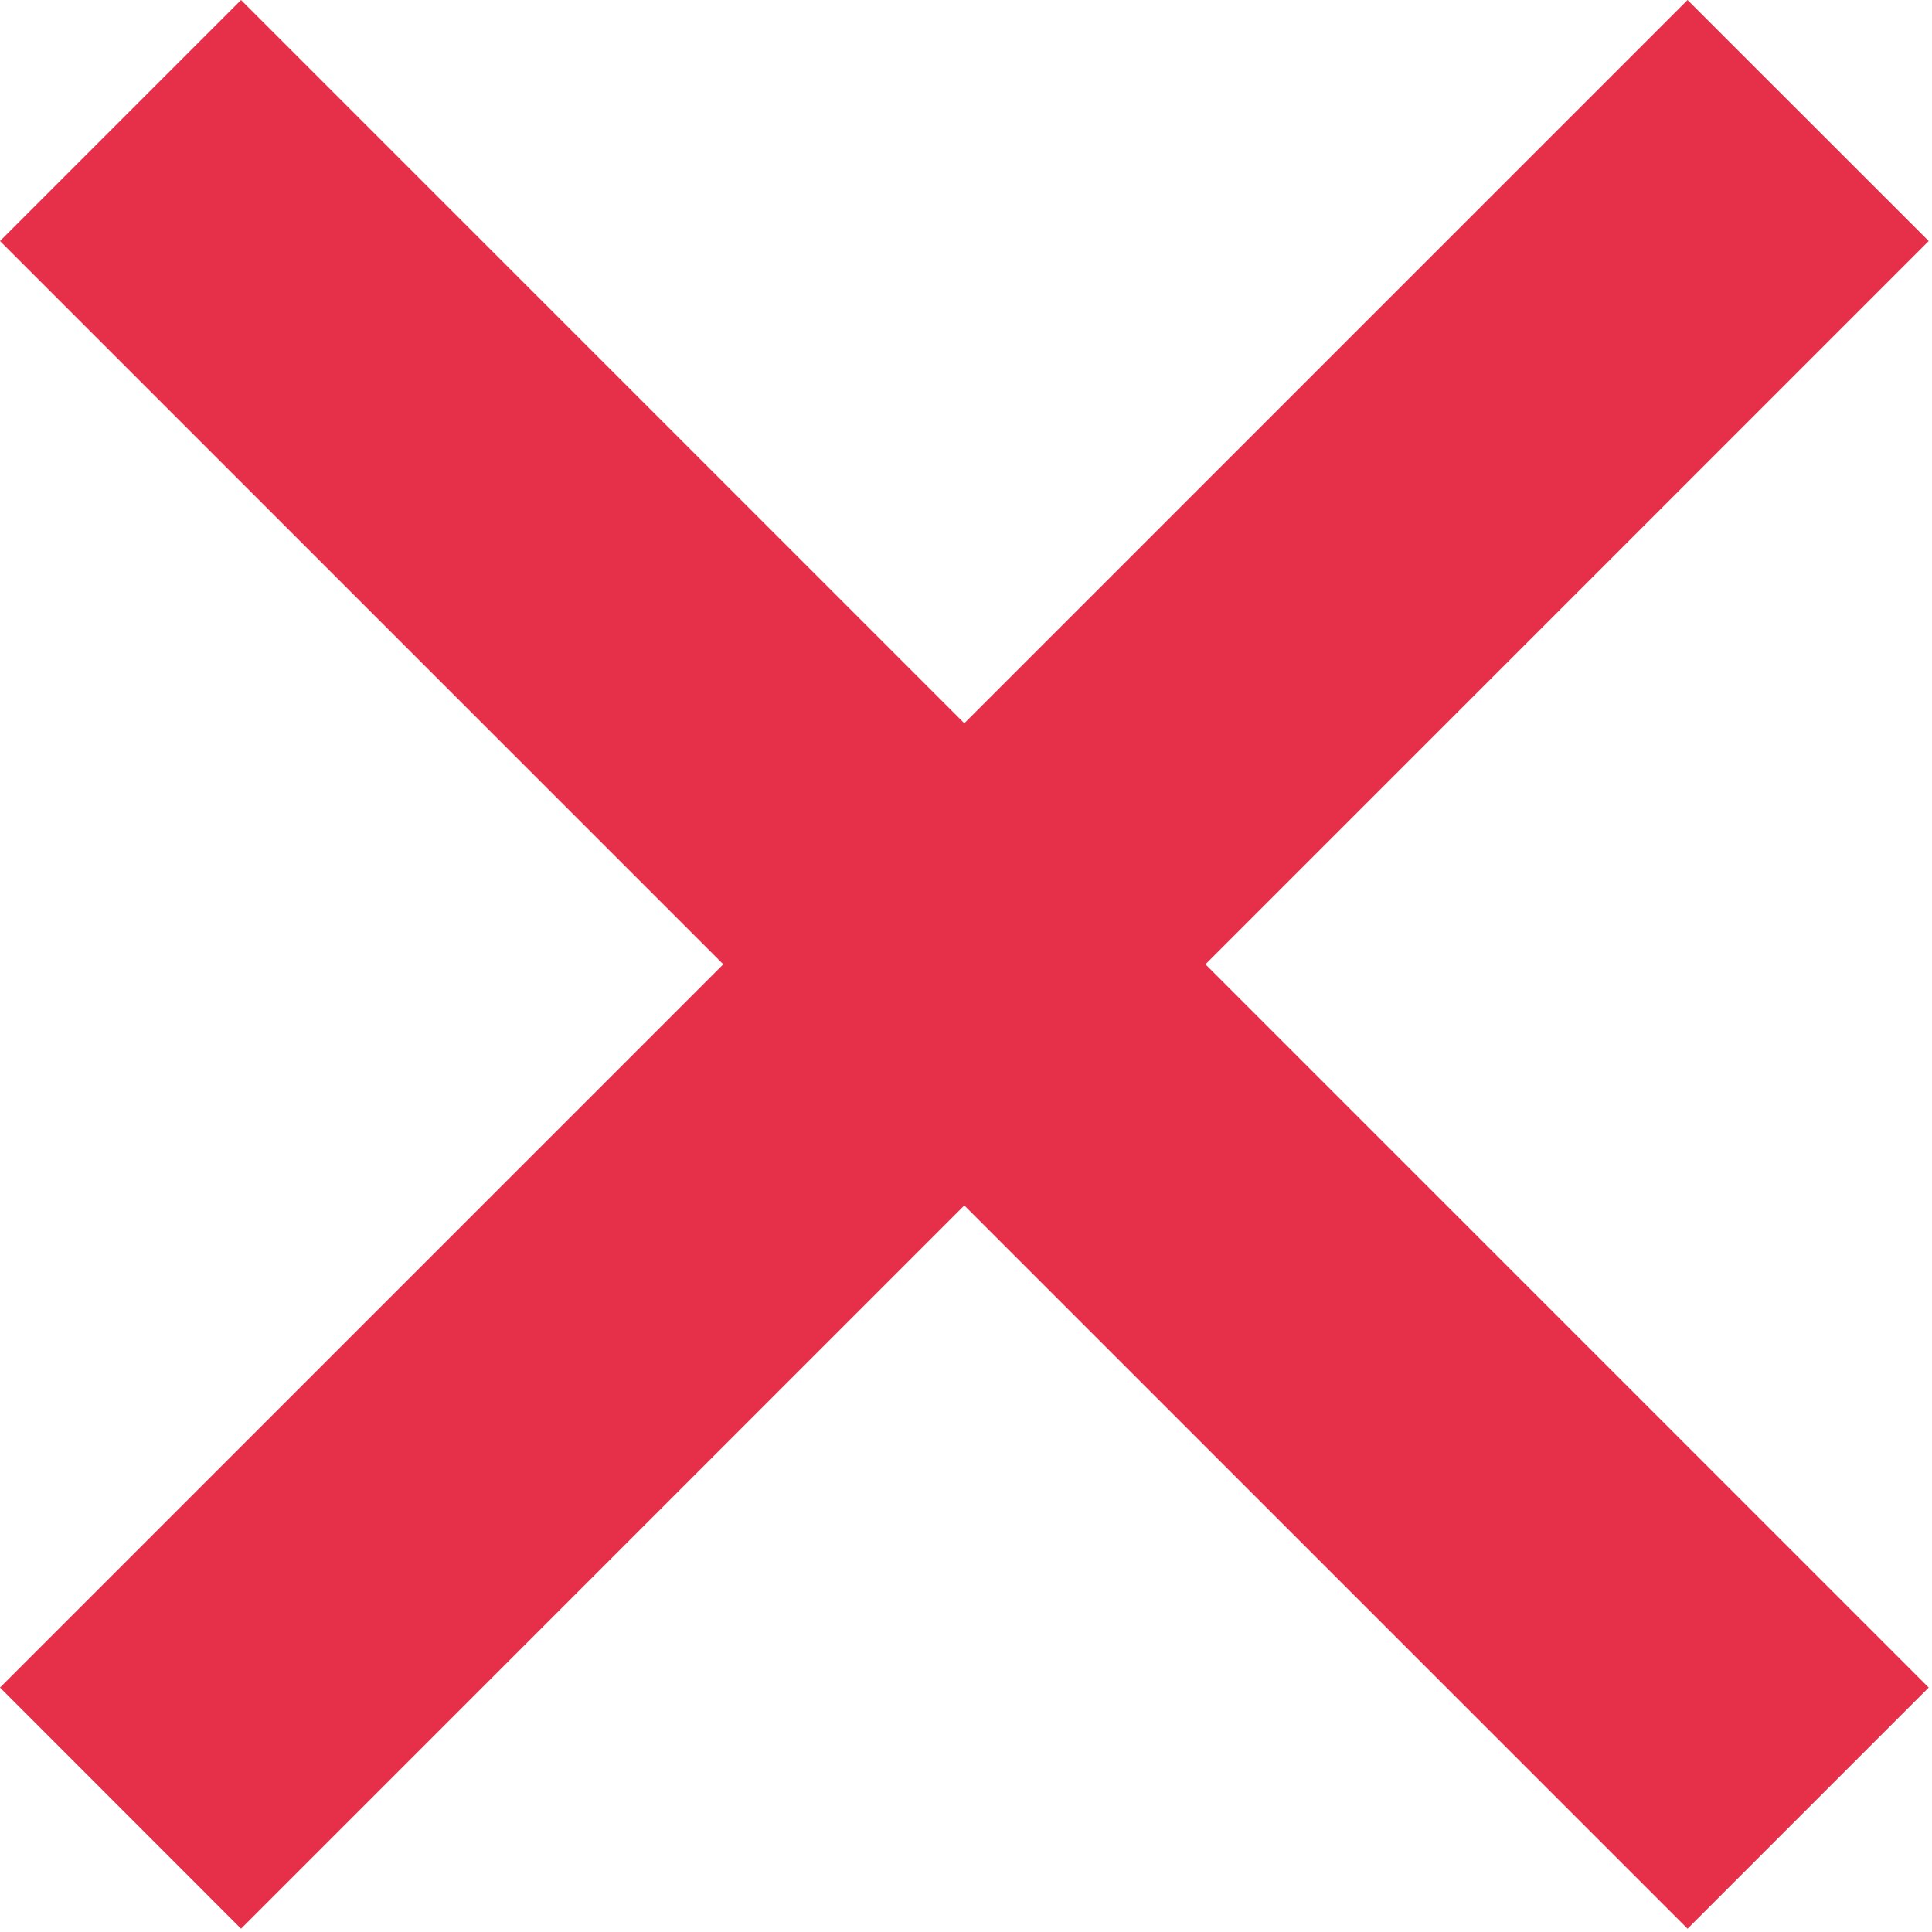 <?xml version="1.0" encoding="UTF-8"?> <svg xmlns="http://www.w3.org/2000/svg" width="17" height="17" viewBox="0 0 17 17" fill="none"> <path fill-rule="evenodd" clip-rule="evenodd" d="M8.485 6.364L2.121 0L0 2.121L6.364 8.485L1.43647e-05 14.849L2.121 16.971L8.485 10.607L14.849 16.971L16.971 14.849L10.607 8.485L16.971 2.121L14.849 0L8.485 6.364Z" fill="#E63049"></path> </svg> 